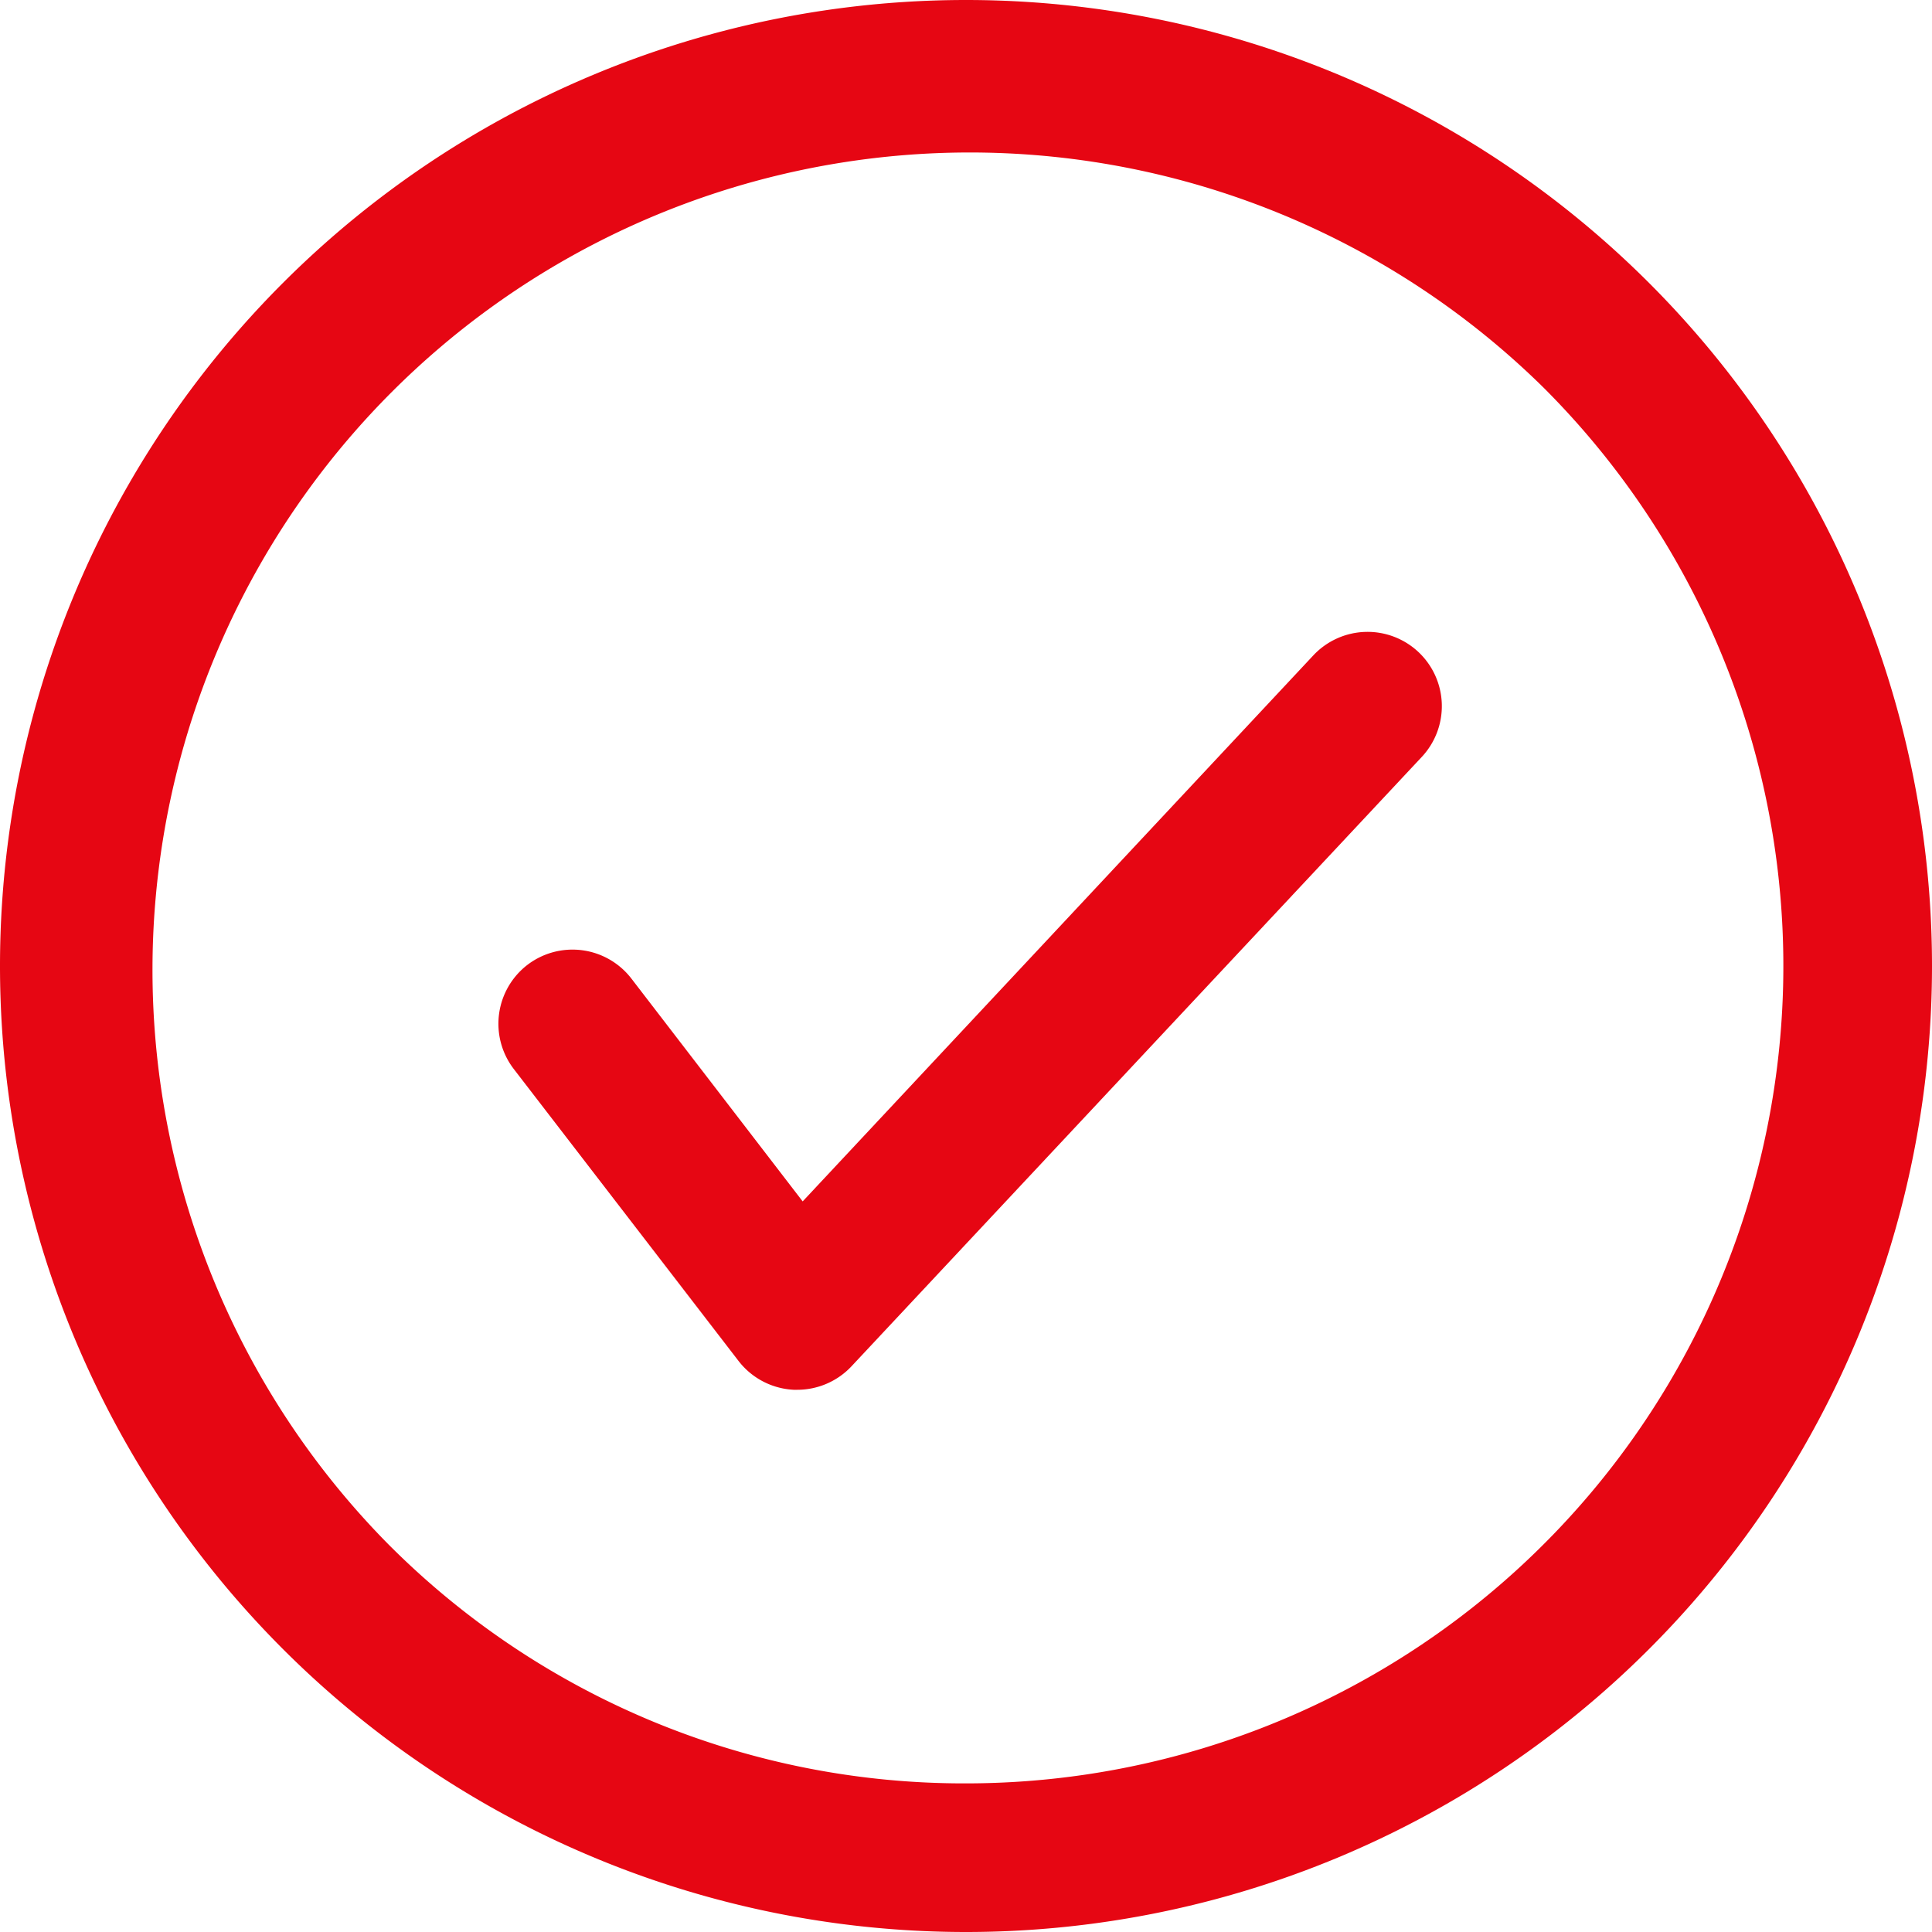 <svg xmlns="http://www.w3.org/2000/svg" width="26" height="26"><g fill="#e60613"><path d="M13 0a13 13 0 0 1 13 13 13 13 0 0 1-13 13A13 13 0 0 1 0 13 13 13 0 0 1 13 0Zm0 24a11 11 0 0 0 7.778-18.778A11 11 0 0 0 5.222 20.778 10.928 10.928 0 0 0 13 24Z"/><path d="M10.731 18.703h-.049a1 1 0 0 1-.744-.389l-3.024-3.928a1 1 0 0 1 .182-1.4 1 1 0 0 1 1.4.182l2.306 3 6.872-7.348a1 1 0 0 1 1.413-.047 1 1 0 0 1 .047 1.413l-7.674 8.2a1 1 0 0 1-.729.317Z"/></g></svg>